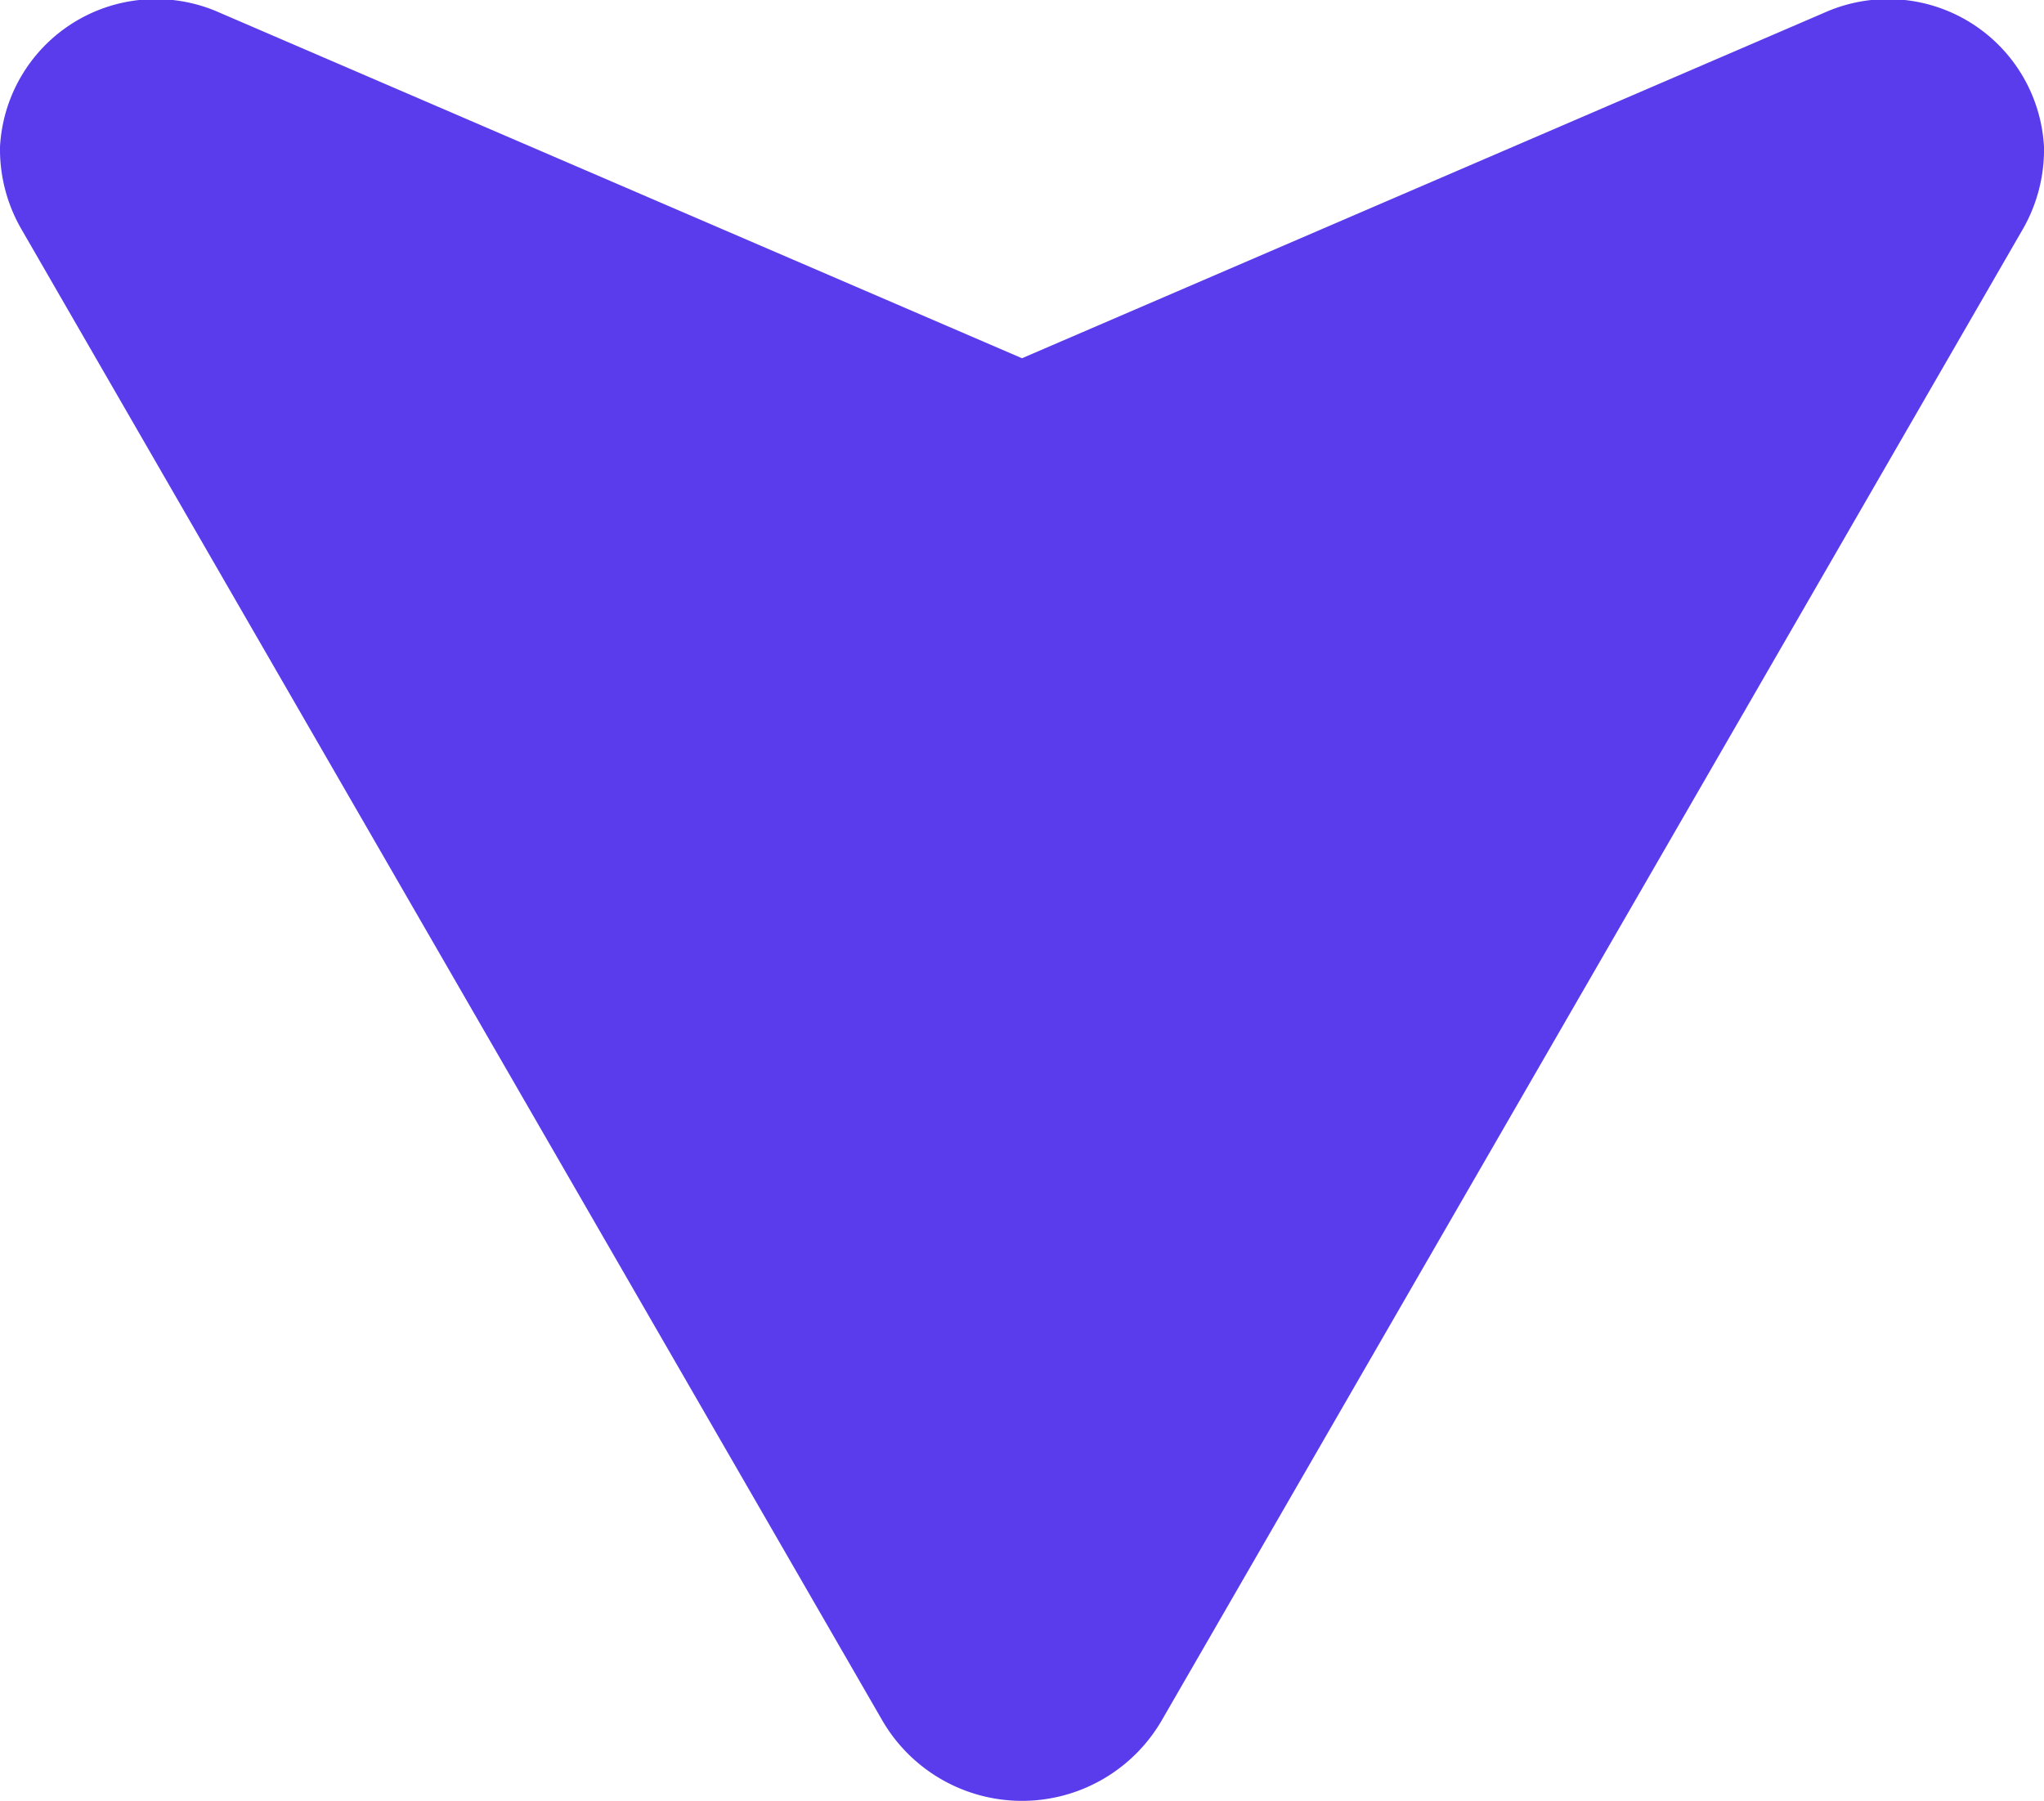 <svg xmlns="http://www.w3.org/2000/svg" xmlns:xlink="http://www.w3.org/1999/xlink" width="32" height="28.196" viewBox="0 0 32 28.196">
  <defs>
    <clipPath id="clip-path">
      <rect id="長方形_144" data-name="長方形 144" width="32" height="28.196" fill="#5a3cec"/>
    </clipPath>
  </defs>
  <g id="グループ_130" data-name="グループ 130" transform="translate(0 0)">
    <g id="グループ_129" data-name="グループ 129" transform="translate(0 0)" clip-path="url(#clip-path)">
      <path id="パス_187" data-name="パス 187" d="M16,5.609,3.442.2A2.445,2.445,0,0,0,0,2.3a2.5,2.5,0,0,0,.342,1.3L13.81,26.932a2.529,2.529,0,0,0,4.38,0L31.658,3.606A2.5,2.5,0,0,0,32,2.3,2.445,2.445,0,0,0,28.558.2Z" transform="translate(0 0)" fill="#5a3cec"/>
    </g>
  </g>
</svg>
